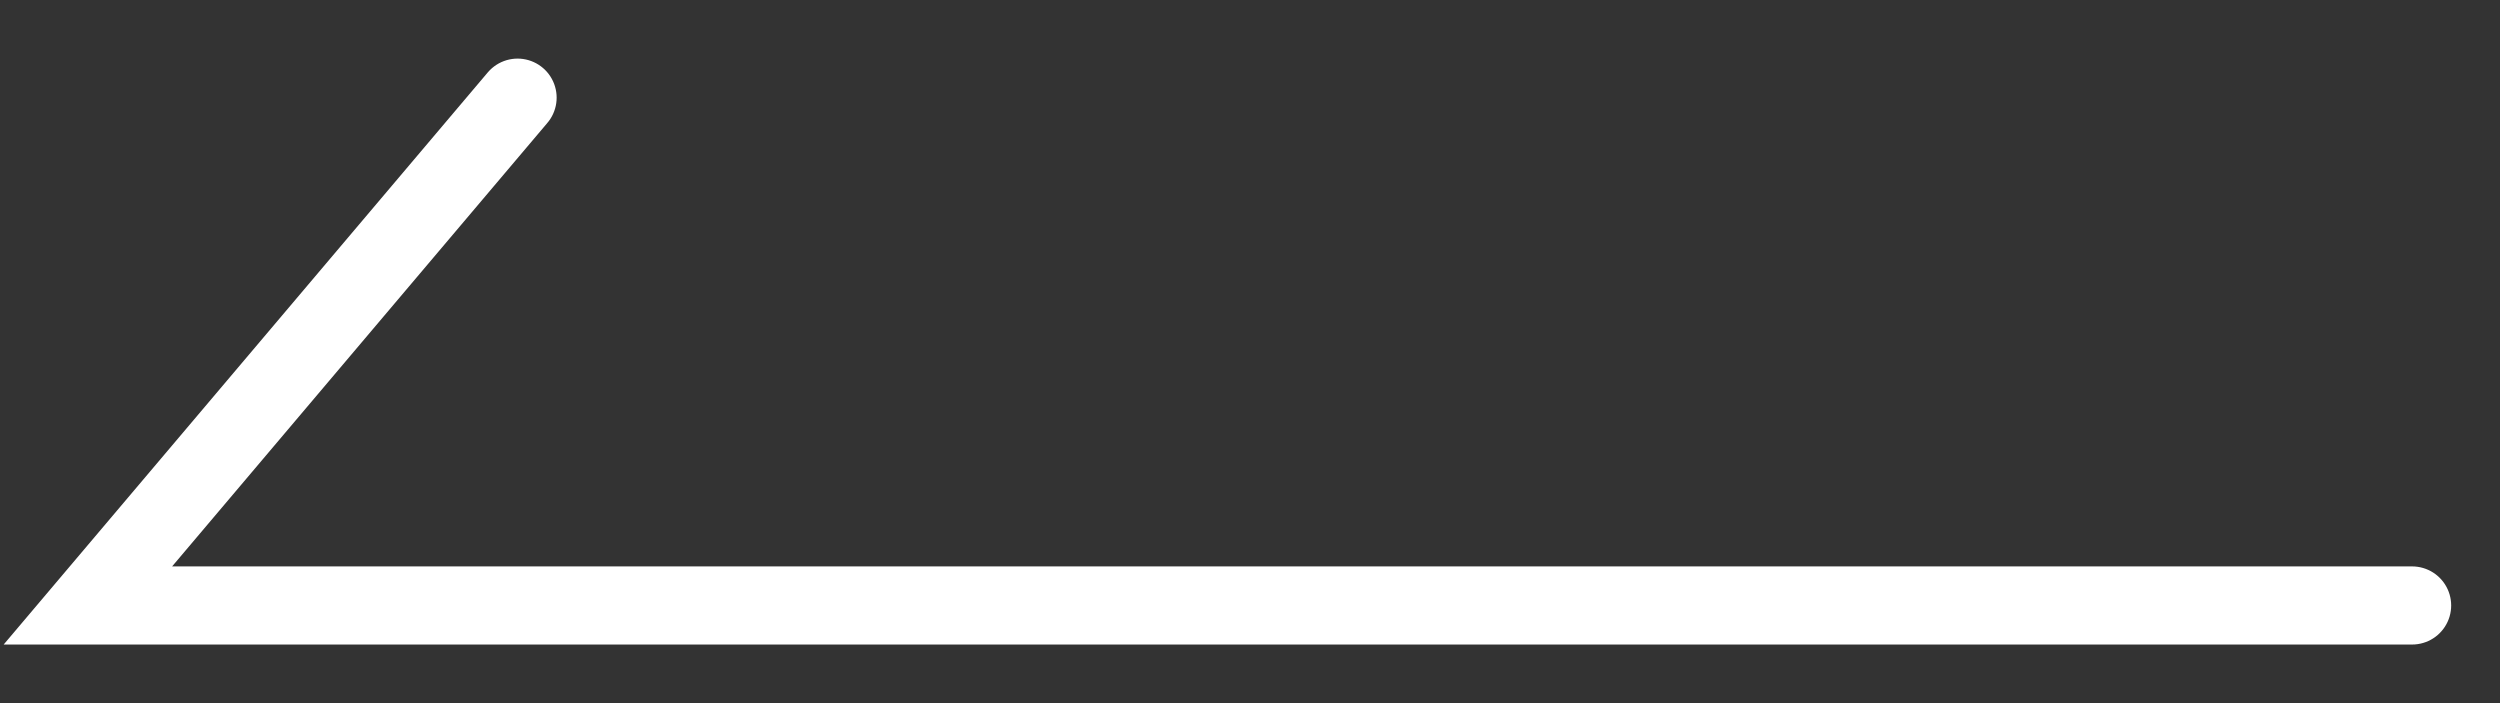<svg width="32" height="9" viewBox="0 0 32 9" fill="none" xmlns="http://www.w3.org/2000/svg">
<rect x="0" y="0" width="32" height="9" fill="#333333" stroke="none"/>
<path d="M30.875 7.75L1.125 7.75L6.625 1.25" stroke="white" stroke-linecap="round"/>
</svg>
